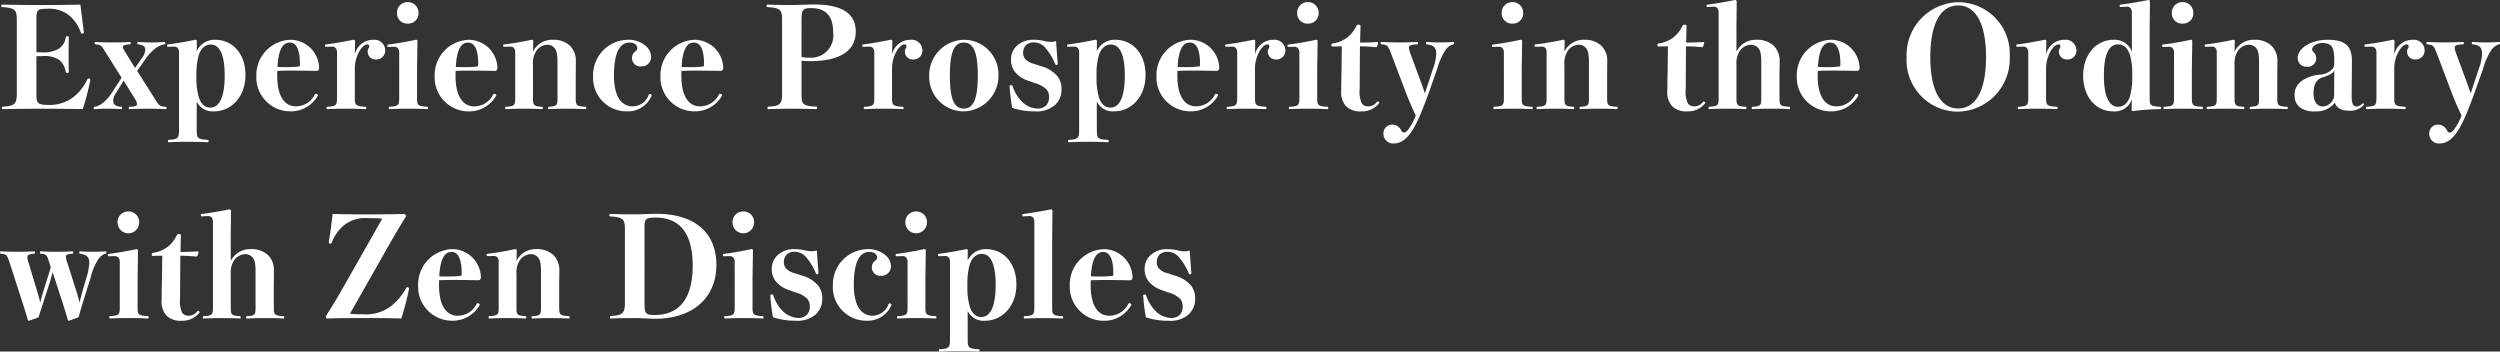 <svg xmlns="http://www.w3.org/2000/svg" width="256" height="36" viewBox="0 0 256 36">
  <rect x="0" y="0" width="256" height="36" fill="#333333" stroke="none"/>
  <path id="header_txt" d="M3.785-5.357c.215-.014.359-.014.588-.014A2.856,2.856,0,0,1,6.109-5a2.019,2.019,0,0,1,.674,1.215c.029.129.043.143.172.143s.143-.014.143-.143c-.014-.529-.014-1.243-.014-1.772s0-1.186.014-1.686c0-.143-.014-.157-.143-.157s-.143.014-.172.157a1.634,1.634,0,0,1-.66,1.086,2.973,2.973,0,0,1-1.75.4c-.23,0-.373,0-.588-.014V-9.1c0-.972.072-1.115,1.047-1.115a3.3,3.3,0,0,1,2.3.672,4,4,0,0,1,1.2,1.758c.029.071.057.114.115.114.129,0,.2-.043.2-.157-.1-.743-.273-2.072-.359-2.815-1.2.029-2.625.043-3.93.043-1.334,0-2.811-.014-4.031-.043-.129,0-.143.014-.143.129s.014.114.143.129c1.291.086,1.449.3,1.449,1.329v7.546C1.777-.5,1.562-.269.4-.2.257-.183.242-.169.242-.054S.257.06.4.06C1.634.031,3.169.017,4.574.017,5.751.017,7.3.031,8.533.06a27.7,27.7,0,0,0,.775-2.987.162.162,0,0,0-.172-.157c-.072,0-.1.029-.143.114A5.04,5.04,0,0,1,7.587-1.183a4.052,4.052,0,0,1-2.381.815c-1.334,0-1.42-.157-1.42-1.129Zm8.936,2.5L13.884-.969a.944.944,0,0,1,.2.5c0,.2-.143.272-.746.286-.086.014-.1.029-.1.129s.014.114.1.114C13.869.031,14.7.017,15.16.017c.531,0,1.262.014,1.822.043.115,0,.129-.014.129-.114s-.014-.114-.129-.129c-.559-.043-.617-.1-1.047-.772L14.1-3.856l.832-1.186a5.333,5.333,0,0,1,.975-1.072,2.186,2.186,0,0,1,.961-.457c.1-.014.115-.043.115-.129s-.014-.114-.115-.114c-.473.029-.918.043-1.291.043s-.9-.014-1.348-.043c-.1,0-.115.014-.115.114s.014.114.115.129c.516.057.7.243.7.543a1.518,1.518,0,0,1-.359.886l-.689.986-1.047-1.7c-.158-.257-.186-.329-.186-.443,0-.143.086-.243.66-.272.115,0,.129-.029.129-.129s-.014-.114-.129-.114c-.488.029-1.234.043-1.721.043-.459,0-1.133-.014-1.707-.043-.115,0-.129.014-.129.114s.014.114.129.129c.516.057.531.086.947.743l1.678,2.672-.99,1.529a4.484,4.484,0,0,1-.861,1,1.953,1.953,0,0,1-.875.443c-.115.014-.129.043-.129.129s.014.114.129.114c.5-.029.832-.043,1.248-.043.387,0,.947.014,1.406.043.115,0,.129-.014.129-.114s-.014-.114-.129-.129c-.559-.043-.789-.272-.789-.586a1.517,1.517,0,0,1,.287-.815ZM20.2-.712a1.817,1.817,0,0,0,1.764,1c1.793,0,3.227-1.515,3.227-3.716s-1.32-3.616-3.113-3.616A2,2,0,0,0,20.2-5.871L20.21-6.9c0-.1-.057-.143-.172-.143-.732.157-1.936.372-2.754.472-.115.014-.129.029-.129.129s.014.114.129.114l.631-.014c.273,0,.473.2.473.572V2.061c0,.943-.043,1.086-1.018,1.143-.1,0-.115.029-.115.129s.014.114.115.114c.617-.029,1.191-.043,1.822-.043.717,0,1.492.014,2.109.043.1,0,.115-.014.115-.114S21.4,3.218,21.3,3.2c-1.09-.057-1.1-.2-1.1-1.143ZM21.63-6.557c.918,0,1.434,1.029,1.434,3.173,0,2.2-.545,3.287-1.463,3.287-.559,0-.975-.357-1.2-1.1a7.3,7.3,0,0,1-.23-2.187,6.945,6.945,0,0,1,.23-2.058C20.626-6.157,21.07-6.557,21.63-6.557Zm6.828,2.7c.617-.029,1.018-.029,1.693-.029s1.578.014,2.309.029a.236.236,0,0,0,.2-.086c.072-.071.072-.129.072-.3a2.954,2.954,0,0,0-2.955-2.8,3.616,3.616,0,0,0-3.471,3.7,3.479,3.479,0,0,0,3.5,3.63,3.172,3.172,0,0,0,2.811-1.629c0-.086-.115-.171-.2-.171a.138.138,0,0,0-.129.086,2.164,2.164,0,0,1-1.936,1.2c-1.061,0-1.908-.886-1.908-3.144A4.592,4.592,0,0,1,28.457-3.856Zm.014-.4c.086-1.772.545-2.5,1.248-2.5s1.047.757,1.047,2.2c0,.186-.014.243-.143.257-.5.043-.76.057-1.1.057C29.218-4.242,28.931-4.242,28.472-4.256ZM36.418-6.9c0-.1-.072-.143-.186-.143-.674.143-2.109.4-2.768.472-.115.014-.129.029-.129.129s.014.114.129.114l.617-.014c.273,0,.488.2.488.586V-1.2c0,.815-.029.958-.947,1.015-.115.014-.129.029-.129.129s.014.114.129.114q.9-.043,1.85-.043c.645,0,1.391.014,1.979.043.1,0,.115-.014.115-.114s-.014-.114-.115-.129C36.4-.24,36.39-.383,36.39-1.2V-4.07a3.525,3.525,0,0,1,.258-1.358c.244-.672.717-1.143,1-1.143.158,0,.215.071.215.229a.278.278,0,0,1-.072.186.575.575,0,0,0-.086.314.8.8,0,0,0,.846.815.906.906,0,0,0,.947-.986,1.094,1.094,0,0,0-1.2-1.029,1.926,1.926,0,0,0-1.908,1.5Zm4.518,5.7c0,.815-.014.958-.947,1.015-.115,0-.129.029-.129.129s.014.114.129.114c.516-.029,1.2-.043,1.879-.043s1.305.014,1.893.043c.115,0,.129-.014.129-.114s-.014-.129-.129-.129c-1-.057-1-.2-1-1.015V-4.056l.043-2.83a.137.137,0,0,0-.158-.157c-.846.186-2.066.4-2.811.486-.1.014-.115.029-.115.129s.014.114.115.114l.6-.014c.287,0,.5.2.5.586Zm.875-9.7a1.075,1.075,0,0,0-1.1,1.129,1.038,1.038,0,0,0,1.1,1.072,1.045,1.045,0,0,0,1.1-1.072A1.083,1.083,0,0,0,41.812-10.9Zm4.906,7.046c.617-.029,1.018-.029,1.693-.029s1.578.014,2.309.029a.236.236,0,0,0,.2-.086c.072-.071.072-.129.072-.3a2.954,2.954,0,0,0-2.955-2.8,3.616,3.616,0,0,0-3.471,3.7,3.479,3.479,0,0,0,3.5,3.63,3.172,3.172,0,0,0,2.811-1.629c0-.086-.115-.171-.2-.171a.138.138,0,0,0-.129.086,2.164,2.164,0,0,1-1.936,1.2c-1.061,0-1.908-.886-1.908-3.144A4.591,4.591,0,0,1,46.718-3.856Zm.014-.4c.086-1.772.545-2.5,1.248-2.5s1.047.757,1.047,2.2c0,.186-.014.243-.143.257-.5.043-.76.057-1.1.057C47.478-4.242,47.191-4.242,46.732-4.256ZM54.664-6.9c0-.1-.057-.143-.172-.143-.775.171-1.908.372-2.783.472-.115.014-.129.029-.129.129s.014.114.129.114l.617-.014c.287,0,.488.171.488.557V-1.2c0,.829,0,.958-.918,1.015-.1,0-.115.029-.115.129S51.8.06,51.9.06C52.5.031,53.015.017,53.7.017s1.248.014,1.822.043c.1,0,.115-.014.115-.114s-.014-.129-.115-.129c-.889-.057-.889-.186-.889-1.015V-4.5a2.286,2.286,0,0,1,.215-1.172,1.426,1.426,0,0,1,1.176-.857.941.941,0,0,1,.846.372c.186.243.273.586.273,1.486V-1.2c0,.829,0,.958-.818,1.015-.129.014-.143.029-.143.129s.014.114.143.114C56.916.031,57.39.017,58.092.017s1.277.014,1.879.043c.1,0,.115-.014.115-.114s-.014-.129-.115-.129C59.01-.24,59.01-.369,59.01-1.2V-3.227c0-.343.014-1.029.014-1.586a2.136,2.136,0,0,0-.631-1.644,2.44,2.44,0,0,0-1.707-.586,2.173,2.173,0,0,0-2.051,1.215Zm9.654-.143a3.616,3.616,0,0,0-3.529,3.7,3.43,3.43,0,0,0,3.5,3.63,2.63,2.63,0,0,0,2.5-1.615.167.167,0,0,0-.186-.157.153.153,0,0,0-.129.1A1.737,1.737,0,0,1,64.834-.226c-1.061,0-1.908-.886-1.908-3.158,0-2.358.6-3.373,1.607-3.373.5,0,.775.272.775.557a.339.339,0,0,1-.172.329.815.815,0,0,0-.359.657.85.85,0,0,0,.932.9.967.967,0,0,0,1.018-1.058,1.53,1.53,0,0,0-.6-1.086A2.7,2.7,0,0,0,64.318-7.043ZM69.84-3.856c.617-.029,1.018-.029,1.693-.029s1.578.014,2.309.029a.236.236,0,0,0,.2-.086c.072-.071.072-.129.072-.3a2.954,2.954,0,0,0-2.955-2.8,3.616,3.616,0,0,0-3.471,3.7,3.479,3.479,0,0,0,3.5,3.63A3.172,3.172,0,0,0,74-1.341c0-.086-.115-.171-.2-.171a.138.138,0,0,0-.129.086,2.164,2.164,0,0,1-1.936,1.2c-1.061,0-1.908-.886-1.908-3.144A4.59,4.59,0,0,1,69.84-3.856Zm.014-.4c.086-1.772.545-2.5,1.248-2.5S72.15-6,72.15-4.556c0,.186-.014.243-.143.257-.5.043-.76.057-1.1.057C70.6-4.242,70.314-4.242,69.855-4.256Zm12.279-.657a5.506,5.506,0,0,0,.875.057c3.213,0,4.676-1.158,4.676-3.015,0-1.715-1.176-2.787-4.289-2.787-.789,0-1.463.057-2.266.057s-1.764-.014-2.438-.043c-.129,0-.143.014-.143.129s.014.114.143.129c1.291.086,1.449.3,1.449,1.315v7.56c0,1.015-.172,1.243-1.348,1.315-.129.014-.143.029-.143.143s.014.114.143.114c.617-.029,1.564-.043,2.338-.043s1.764.014,2.453.043c.129,0,.143-.014.143-.129S83.711-.2,83.582-.2C82.2-.269,82.133-.5,82.133-1.512Zm0-4.187c0-1.015.143-1.186.961-1.186,1.492,0,2.281.757,2.281,2.5a2.288,2.288,0,0,1-2.5,2.572,3.075,3.075,0,0,1-.746-.071Zm9.3,2.2c0-.1-.072-.143-.186-.143-.674.143-2.109.4-2.768.472-.115.014-.129.029-.129.129s.014.114.129.114l.617-.014c.273,0,.488.2.488.586V-1.2c0,.815-.029.958-.947,1.015-.115.014-.129.029-.129.129s.014.114.129.114q.9-.043,1.85-.043c.645,0,1.391.014,1.979.043.1,0,.115-.014.115-.114s-.014-.114-.115-.129C91.414-.24,91.4-.383,91.4-1.2V-4.07a3.525,3.525,0,0,1,.258-1.358c.244-.672.717-1.143,1-1.143.158,0,.215.071.215.229a.278.278,0,0,1-.072.186.575.575,0,0,0-.086.314.8.8,0,0,0,.846.815.906.906,0,0,0,.947-.986,1.094,1.094,0,0,0-1.2-1.029,1.926,1.926,0,0,0-1.908,1.5Zm7.33-.143a3.631,3.631,0,0,0-3.557,3.7A3.536,3.536,0,0,0,98.729.289,3.646,3.646,0,0,0,102.3-3.427,3.545,3.545,0,0,0,98.758-7.043Zm-.014.286c1,0,1.434,1.029,1.434,3.373S99.762,0,98.744,0s-1.42-1.043-1.42-3.387S97.74-6.757,98.744-6.757ZM106-2.613a2.71,2.71,0,0,1,1.191.629,1.078,1.078,0,0,1,.287.8,1.207,1.207,0,0,1-.3.872,1.259,1.259,0,0,1-.889.314,2.357,2.357,0,0,1-1.607-.729,4.034,4.034,0,0,1-.932-1.558.134.134,0,0,0-.158-.114c-.1,0-.158.029-.158.129a20.974,20.974,0,0,0,.273,2.2,7.149,7.149,0,0,0,2.324.357,2.826,2.826,0,0,0,2.051-.643,2.113,2.113,0,0,0,.674-1.558,2.182,2.182,0,0,0-.387-1.358,3.355,3.355,0,0,0-1.779-1.086l-.631-.214a1.76,1.76,0,0,1-.932-.514.964.964,0,0,1-.2-.672,1.059,1.059,0,0,1,.316-.757,1.142,1.142,0,0,1,.789-.257,1.532,1.532,0,0,1,1.262.672,5.546,5.546,0,0,1,.889,1.5c.029.071.057.129.143.129s.143-.029.143-.129c-.043-.529-.129-1.672-.172-2.315a1.309,1.309,0,0,1-.516.086,2.766,2.766,0,0,1-.674-.086,4.587,4.587,0,0,0-1.1-.129,2.443,2.443,0,0,0-1.764.657,1.862,1.862,0,0,0-.559,1.286,2.047,2.047,0,0,0,.359,1.286,2.878,2.878,0,0,0,1.463.986Zm6.369,1.9a1.817,1.817,0,0,0,1.764,1c1.793,0,3.227-1.515,3.227-3.716s-1.32-3.616-3.113-3.616a2,2,0,0,0-1.879,1.172l.014-1.029c0-.1-.057-.143-.172-.143-.732.157-1.936.372-2.754.472-.115.014-.129.029-.129.129s.014.114.129.114l.631-.014c.273,0,.473.2.473.572V2.061c0,.943-.043,1.086-1.018,1.143-.1,0-.115.029-.115.129s.014.114.115.114c.617-.029,1.191-.043,1.822-.043.717,0,1.492.014,2.109.043.1,0,.115-.014.115-.114s-.014-.114-.115-.129c-1.09-.057-1.1-.2-1.1-1.143Zm1.434-5.845c.918,0,1.434,1.029,1.434,3.173,0,2.2-.545,3.287-1.463,3.287-.559,0-.975-.357-1.2-1.1a7.3,7.3,0,0,1-.23-2.187,6.945,6.945,0,0,1,.23-2.058C112.8-6.157,113.246-6.557,113.805-6.557Zm6.828,2.7c.617-.029,1.018-.029,1.693-.029s1.578.014,2.309.029a.236.236,0,0,0,.2-.086c.072-.071.072-.129.072-.3a2.954,2.954,0,0,0-2.955-2.8,3.616,3.616,0,0,0-3.471,3.7,3.479,3.479,0,0,0,3.5,3.63,3.172,3.172,0,0,0,2.811-1.629c0-.086-.115-.171-.2-.171a.138.138,0,0,0-.129.086,2.164,2.164,0,0,1-1.936,1.2c-1.061,0-1.908-.886-1.908-3.144A4.59,4.59,0,0,1,120.633-3.856Zm.014-.4c.086-1.772.545-2.5,1.248-2.5s1.047.757,1.047,2.2c0,.186-.014.243-.143.257-.5.043-.76.057-1.1.057C121.393-4.242,121.106-4.242,120.647-4.256ZM128.594-6.9c0-.1-.072-.143-.186-.143-.674.143-2.109.4-2.768.472-.115.014-.129.029-.129.129s.014.114.129.114l.617-.014c.273,0,.488.2.488.586V-1.2c0,.815-.029.958-.947,1.015-.115.014-.129.029-.129.129s.014.114.129.114q.9-.043,1.85-.043c.645,0,1.391.014,1.979.043.1,0,.115-.014.115-.114s-.014-.114-.115-.129c-1.047-.057-1.061-.2-1.061-1.015V-4.07a3.525,3.525,0,0,1,.258-1.358c.244-.672.717-1.143,1-1.143.158,0,.215.071.215.229a.278.278,0,0,1-.072.186.574.574,0,0,0-.086.314.8.8,0,0,0,.846.815.906.906,0,0,0,.947-.986,1.094,1.094,0,0,0-1.2-1.029,1.926,1.926,0,0,0-1.908,1.5Zm4.518,5.7c0,.815-.014.958-.947,1.015-.115,0-.129.029-.129.129s.014.114.129.114c.516-.029,1.2-.043,1.879-.043s1.305.014,1.893.043c.115,0,.129-.014.129-.114s-.014-.129-.129-.129c-1-.057-1-.2-1-1.015V-4.056l.043-2.83a.137.137,0,0,0-.158-.157c-.846.186-2.066.4-2.811.486-.1.014-.115.029-.115.129s.014.114.115.114l.6-.014c.287,0,.5.2.5.586Zm.875-9.7a1.075,1.075,0,0,0-1.1,1.129,1.038,1.038,0,0,0,1.1,1.072,1.045,1.045,0,0,0,1.1-1.072A1.083,1.083,0,0,0,133.987-10.9Zm3.471,4.53-.029,2.358c-.014.715-.029,1.4-.029,2.115a2.167,2.167,0,0,0,.488,1.658A2.1,2.1,0,0,0,139.5.289a2.2,2.2,0,0,0,1.793-.857.157.157,0,0,0-.143-.157.13.13,0,0,0-.1.043,1.088,1.088,0,0,1-.861.457.8.8,0,0,1-.674-.286,2.686,2.686,0,0,1-.23-1.443l.029-4.416c.545,0,1.033.029,1.635.086.072,0,.1-.029.129-.1l.1-.329c0-.071-.029-.1-.1-.1-.689.043-1.219.057-1.75.057l.043-1.686c0-.114-.029-.143-.2-.143-.143,0-.172.029-.23.143a3.278,3.278,0,0,1-.9,1.143,3.215,3.215,0,0,1-1.492.629c-.143.029-.158.057-.158.171s.014.143.143.143Zm9.768,2.3a7.01,7.01,0,0,1,.861-1.944,1.489,1.489,0,0,1,.76-.557c.1-.029.115-.043.115-.129s-.014-.114-.115-.114c-.488.029-.875.043-1.305.043-.373,0-.875-.014-1.348-.043-.1,0-.115.014-.115.114s.014.114.115.129c.717.086.932.372.932.958A4.735,4.735,0,0,1,146.8-4.1l-.488,1.5c-.1.286-.2.615-.344,1.043-.143-.386-.215-.643-.316-.9l-1.133-3.073a2.339,2.339,0,0,1-.186-.672c0-.229.072-.329.818-.372.1,0,.115-.029.115-.129s-.014-.114-.115-.114c-.545.029-1.305.043-1.807.043s-1.176-.014-1.793-.043c-.1,0-.115.014-.115.114s.014.114.115.129c.588.071.631.086,1,1.072l1.506,3.973c.273.7.617,1.5.975,2.244a6.022,6.022,0,0,1-.717,1.358c-.186.272-.344.386-.5.386-.129,0-.215-.1-.3-.257a.978.978,0,0,0-.846-.557.9.9,0,0,0-.947.972.978.978,0,0,0,1.033.958c1,0,1.836-.743,2.84-3.187.3-.743.574-1.443.889-2.344ZM154.055-1.2c0,.815-.014.958-.947,1.015-.115,0-.129.029-.129.129s.014.114.129.114c.516-.029,1.2-.043,1.879-.043s1.305.014,1.893.043c.115,0,.129-.014.129-.114s-.014-.129-.129-.129c-1-.057-1-.2-1-1.015V-4.056l.043-2.83a.137.137,0,0,0-.158-.157c-.846.186-2.066.4-2.811.486-.1.014-.115.029-.115.129s.014.114.115.114l.6-.014c.287,0,.5.2.5.586Zm.875-9.7a1.075,1.075,0,0,0-1.1,1.129,1.038,1.038,0,0,0,1.1,1.072,1.045,1.045,0,0,0,1.1-1.072A1.083,1.083,0,0,0,154.93-10.9Zm5.35,4c0-.1-.057-.143-.172-.143-.775.171-1.908.372-2.783.472-.115.014-.129.029-.129.129s.014.114.129.114l.617-.014c.287,0,.488.171.488.557V-1.2c0,.829,0,.958-.918,1.015-.1,0-.115.029-.115.129s.014.114.115.114c.6-.029,1.119-.043,1.807-.043s1.248.014,1.822.043c.1,0,.115-.014.115-.114s-.014-.129-.115-.129c-.889-.057-.889-.186-.889-1.015V-4.5a2.286,2.286,0,0,1,.215-1.172,1.426,1.426,0,0,1,1.176-.857.941.941,0,0,1,.846.372c.186.243.273.586.273,1.486V-1.2c0,.829,0,.958-.818,1.015-.129.014-.143.029-.143.129s.014.114.143.114c.588-.029,1.061-.043,1.764-.043s1.277.014,1.879.043c.1,0,.115-.014.115-.114s-.014-.129-.115-.129c-.961-.057-.961-.186-.961-1.015V-3.227c0-.343.014-1.029.014-1.586a2.136,2.136,0,0,0-.631-1.644,2.44,2.44,0,0,0-1.707-.586,2.173,2.173,0,0,0-2.051,1.215Zm10.572.529-.029,2.358c-.014.715-.029,1.4-.029,2.115a2.167,2.167,0,0,0,.488,1.658,2.1,2.1,0,0,0,1.607.529,2.2,2.2,0,0,0,1.793-.857.157.157,0,0,0-.143-.157.13.13,0,0,0-.1.043,1.088,1.088,0,0,1-.861.457.8.8,0,0,1-.674-.286,2.686,2.686,0,0,1-.23-1.443l.029-4.416c.545,0,1.033.029,1.635.086.072,0,.1-.029.129-.1l.1-.329c0-.071-.029-.1-.1-.1-.689.043-1.219.057-1.75.057l.043-1.686c0-.114-.029-.143-.2-.143-.143,0-.172.029-.23.143a3.278,3.278,0,0,1-.9,1.143,3.215,3.215,0,0,1-1.492.629c-.143.029-.158.057-.158.171s.014.143.143.143Zm7.014-1.772.029-2.815c0-.1-.057-.157-.172-.157-.846.171-2.08.386-2.811.472-.086.014-.1.029-.1.129s.014.114.1.114l.66-.029c.273,0,.473.2.473.586V-1.2c0,.829,0,.958-.918,1.015-.1,0-.115.029-.115.129s.014.114.115.114c.531-.029,1.133-.043,1.793-.043s1.277.014,1.85.043c.1,0,.115-.014.115-.114s-.014-.129-.115-.129c-.9-.057-.9-.186-.9-1.015V-4.5a2.286,2.286,0,0,1,.215-1.172,1.445,1.445,0,0,1,1.191-.857.968.968,0,0,1,.861.372c.186.243.273.586.273,1.486V-1.2c0,.829,0,.958-.832,1.015-.129.014-.143.029-.143.129s.014.114.143.114c.588-.029,1.061-.043,1.779-.043.689,0,1.277,0,1.879.043.1,0,.115-.014.115-.114s-.014-.129-.115-.129c-.961-.057-.961-.186-.961-1.015V-3.227c0-.343.014-1.029.014-1.586a2.136,2.136,0,0,0-.631-1.644,2.478,2.478,0,0,0-1.721-.586,2.194,2.194,0,0,0-2.066,1.215ZM186.2-3.856c.617-.029,1.018-.029,1.693-.029s1.578.014,2.309.029a.236.236,0,0,0,.2-.086c.072-.071.072-.129.072-.3a2.954,2.954,0,0,0-2.955-2.8,3.616,3.616,0,0,0-3.471,3.7,3.479,3.479,0,0,0,3.5,3.63,3.172,3.172,0,0,0,2.811-1.629c0-.086-.115-.171-.2-.171a.138.138,0,0,0-.129.086,2.164,2.164,0,0,1-1.936,1.2c-1.061,0-1.908-.886-1.908-3.144A4.592,4.592,0,0,1,186.2-3.856Zm.014-.4c.086-1.772.545-2.5,1.248-2.5s1.047.757,1.047,2.2c0,.186-.014.243-.143.257-.5.043-.76.057-1.1.057C186.96-4.242,186.673-4.242,186.214-4.256Zm14.373-6.631a5.4,5.4,0,0,0-5.293,5.659A5.27,5.27,0,0,0,200.558.317a5.406,5.406,0,0,0,5.293-5.674A5.266,5.266,0,0,0,200.587-10.887Zm-.014.329c1.736,0,2.854,1.758,2.854,5.274s-1.1,5.274-2.854,5.274-2.854-1.758-2.854-5.274S198.837-10.559,200.573-10.559ZM209.6-6.9c0-.1-.072-.143-.186-.143-.674.143-2.109.4-2.768.472-.115.014-.129.029-.129.129s.014.114.129.114l.617-.014c.273,0,.488.2.488.586V-1.2c0,.815-.029.958-.947,1.015-.115.014-.129.029-.129.129s.014.114.129.114q.9-.043,1.85-.043c.645,0,1.391.014,1.979.043.1,0,.115-.014.115-.114s-.014-.114-.115-.129c-1.047-.057-1.061-.2-1.061-1.015V-4.07a3.526,3.526,0,0,1,.258-1.358c.244-.672.717-1.143,1-1.143.158,0,.215.071.215.229a.278.278,0,0,1-.072.186.575.575,0,0,0-.086.314.8.8,0,0,0,.846.815.906.906,0,0,0,.947-.986,1.094,1.094,0,0,0-1.2-1.029,1.926,1.926,0,0,0-1.908,1.5Zm8.764,1.072a1.88,1.88,0,0,0-1.865-1.215c-1.779,0-3.127,1.486-3.127,3.673S214.673.289,216.452.289A1.827,1.827,0,0,0,218.36-.969L218.331.088c0,.129.043.171.143.171a23.748,23.748,0,0,1,2.754-.2c.115,0,.129-.014.129-.114s-.014-.129-.129-.129c-1.047-.057-1.047-.2-1.047-1.015V-8.143l.029-2.815c0-.1-.057-.157-.172-.157-.832.171-2.08.386-2.826.472-.086.014-.1.029-.1.129s.014.114.1.114l.66-.029c.287,0,.488.2.488.6Zm-1.42-.743c.559,0,.975.343,1.219,1.072a6.9,6.9,0,0,1,.23,2.115,7.308,7.308,0,0,1-.215,2.087c-.23.757-.66,1.115-1.234,1.115-.918,0-1.449-1.058-1.449-3.2S215.993-6.571,216.939-6.571ZM222.677-1.2c0,.815-.014.958-.947,1.015-.115,0-.129.029-.129.129s.014.114.129.114c.516-.029,1.2-.043,1.879-.043s1.305.014,1.893.043c.115,0,.129-.014.129-.114s-.014-.129-.129-.129c-1-.057-1-.2-1-1.015V-4.056l.043-2.83a.137.137,0,0,0-.158-.157c-.846.186-2.066.4-2.811.486-.1.014-.115.029-.115.129s.014.114.115.114l.6-.014c.287,0,.5.2.5.586Zm.875-9.7a1.075,1.075,0,0,0-1.1,1.129,1.038,1.038,0,0,0,1.1,1.072,1.045,1.045,0,0,0,1.1-1.072A1.083,1.083,0,0,0,223.552-10.9Zm5.35,4c0-.1-.057-.143-.172-.143-.775.171-1.908.372-2.783.472-.115.014-.129.029-.129.129s.014.114.129.114l.617-.014c.287,0,.488.171.488.557V-1.2c0,.829,0,.958-.918,1.015-.1,0-.115.029-.115.129s.014.114.115.114c.6-.029,1.119-.043,1.807-.043s1.248.014,1.822.043c.1,0,.115-.014.115-.114s-.014-.129-.115-.129c-.889-.057-.889-.186-.889-1.015V-4.5a2.286,2.286,0,0,1,.215-1.172,1.426,1.426,0,0,1,1.176-.857.941.941,0,0,1,.846.372c.186.243.273.586.273,1.486V-1.2c0,.829,0,.958-.818,1.015-.129.014-.143.029-.143.129s.014.114.143.114c.588-.029,1.061-.043,1.764-.043s1.277.014,1.879.043c.1,0,.115-.014.115-.114s-.014-.129-.115-.129c-.961-.057-.961-.186-.961-1.015V-3.227c0-.343.014-1.029.014-1.586a2.136,2.136,0,0,0-.631-1.644,2.44,2.44,0,0,0-1.707-.586,2.173,2.173,0,0,0-2.051,1.215Zm11.992,2.058c.014-1.558-.7-2.2-2.467-2.2-1.879,0-3.084.958-3.084,1.844a.88.88,0,0,0,.947.915.866.866,0,0,0,.947-.886.89.89,0,0,0-.287-.629.321.321,0,0,1-.129-.286c0-.314.531-.629,1-.629.918,0,1.262.314,1.262,1.7v.472a.744.744,0,0,1-.273.572,1.944,1.944,0,0,1-1.176.5,3.649,3.649,0,0,0-2.037.757,1.683,1.683,0,0,0-.574,1.372,1.5,1.5,0,0,0,.559,1.229,2.457,2.457,0,0,0,1.564.4A2.359,2.359,0,0,0,239.144-.6c.186.529.617.815,1.449.815A1.794,1.794,0,0,0,242.128-.4a.117.117,0,0,0-.115-.129.079.079,0,0,0-.072.029.794.794,0,0,1-.559.286c-.359,0-.531-.243-.516-1.229Zm-1.822,3.258a1.232,1.232,0,0,1-1.162,1.372c-.531,0-.947-.443-.947-1.329,0-.943.287-1.458.975-1.672.746-.229,1.018-.429,1.148-.686ZM245.255-6.9c0-.1-.072-.143-.186-.143-.674.143-2.109.4-2.768.472-.115.014-.129.029-.129.129s.014.114.129.114l.617-.014c.273,0,.488.2.488.586V-1.2c0,.815-.029.958-.947,1.015-.115.014-.129.029-.129.129s.014.114.129.114q.9-.043,1.85-.043c.645,0,1.391.014,1.979.043.1,0,.115-.014.115-.114s-.014-.114-.115-.129c-1.047-.057-1.061-.2-1.061-1.015V-4.07a3.526,3.526,0,0,1,.258-1.358c.244-.672.717-1.143,1-1.143.158,0,.215.071.215.229a.278.278,0,0,1-.072.186.575.575,0,0,0-.086.314.8.8,0,0,0,.846.815.906.906,0,0,0,.947-.986,1.094,1.094,0,0,0-1.2-1.029,1.926,1.926,0,0,0-1.908,1.5Zm9.066,2.83a7.009,7.009,0,0,1,.861-1.944,1.489,1.489,0,0,1,.76-.557c.1-.029.115-.043.115-.129s-.014-.114-.115-.114c-.488.029-.875.043-1.305.043-.373,0-.875-.014-1.348-.043-.1,0-.115.014-.115.114s.014.114.115.129c.717.086.932.372.932.958a4.734,4.734,0,0,1-.33,1.515L253.4-2.6c-.1.286-.2.615-.344,1.043-.143-.386-.215-.643-.316-.9l-1.133-3.073a2.338,2.338,0,0,1-.186-.672c0-.229.072-.329.818-.372.1,0,.115-.029.115-.129s-.014-.114-.115-.114c-.545.029-1.305.043-1.807.043s-1.176-.014-1.793-.043c-.1,0-.115.014-.115.114s.014.114.115.129c.588.071.631.086,1,1.072l1.506,3.973c.273.7.617,1.5.975,2.244a6.022,6.022,0,0,1-.717,1.358c-.186.272-.344.386-.5.386-.129,0-.215-.1-.3-.257a.978.978,0,0,0-.846-.557.9.9,0,0,0-.947.972.978.978,0,0,0,1.033.958c1,0,1.836-.743,2.84-3.187.3-.743.574-1.443.889-2.344ZM7,15.938a3.769,3.769,0,0,1-.2-.743c0-.229.158-.3.631-.329.115,0,.129-.029.129-.129s-.014-.114-.129-.114c-.545.029-1.133.043-1.635.043-.459,0-.975-.014-1.535-.043-.1,0-.115.014-.115.114s.014.114.115.129c.545.057.6.086.889,1.058l.1.343c-.1.357-.2.672-.287.943l-.531,1.7c-.1.329-.158.6-.258.943-.086-.343-.158-.643-.244-.915l-.9-3a3.19,3.19,0,0,1-.172-.686c0-.257.158-.357.674-.386.1-.014.115-.029.115-.129s-.014-.114-.115-.114c-.516.029-1.148.043-1.678.043q-.689,0-1.678-.043c-.1,0-.115.014-.115.114s.014.114.115.129c.559.057.6.1.918,1.072l1.2,3.73c.273.829.43,1.358.617,1.972.014.071.043.086.129.086L4,21.383c.158-.514.316-1,.559-1.744l.588-1.815c.115-.372.2-.729.3-1.058.115.329.23.686.359,1.1l.588,1.8c.273.843.445,1.4.6,1.958.029.086.057.1.143.1l.961-.357c.172-.572.316-1.115.531-1.786l.689-2.2a6.178,6.178,0,0,1,.818-1.972,1.429,1.429,0,0,1,.7-.543c.1-.029.115-.043.115-.129s-.014-.114-.115-.114c-.473.029-.861.043-1.248.043s-.861-.014-1.305-.043c-.1,0-.115.014-.115.114s.014.114.115.129c.674.114.918.357.918.929a6.207,6.207,0,0,1-.316,1.586l-.4,1.386c-.129.429-.186.715-.287,1.086-.1-.372-.158-.629-.273-1Zm5.322,4.3c0,.815-.014.958-.947,1.015-.115,0-.129.029-.129.129s.014.114.129.114c.516-.029,1.2-.043,1.879-.043s1.305.014,1.893.043c.115,0,.129-.014.129-.114s-.014-.129-.129-.129c-1-.057-1-.2-1-1.015V17.381l.043-2.83a.137.137,0,0,0-.158-.157c-.846.186-2.066.4-2.811.486-.1.014-.115.029-.115.129s.014.114.115.114l.6-.014c.287,0,.5.2.5.586Zm.875-9.7a1.075,1.075,0,0,0-1.1,1.129,1.1,1.1,0,0,0,2.209,0A1.083,1.083,0,0,0,13.2,10.535Zm3.471,4.53-.029,2.358c-.014.715-.029,1.4-.029,2.115A2.167,2.167,0,0,0,17.1,21.2a2.1,2.1,0,0,0,1.607.529,2.2,2.2,0,0,0,1.793-.857.157.157,0,0,0-.143-.157.13.13,0,0,0-.1.043,1.088,1.088,0,0,1-.861.457.8.8,0,0,1-.674-.286,2.686,2.686,0,0,1-.23-1.443l.029-4.416c.545,0,1.033.029,1.635.086.072,0,.1-.029.129-.1l.1-.329c0-.071-.029-.1-.1-.1-.689.043-1.219.057-1.75.057l.043-1.686c0-.114-.029-.143-.2-.143-.143,0-.172.029-.23.143a3.278,3.278,0,0,1-.9,1.143,3.215,3.215,0,0,1-1.492.629c-.143.029-.158.057-.158.171s.014.143.143.143Zm7.014-1.772.029-2.815c0-.1-.057-.157-.172-.157-.846.171-2.08.386-2.811.472-.086.014-.1.029-.1.129s.014.114.1.114l.66-.029c.273,0,.473.2.473.586v8.646c0,.829,0,.958-.918,1.015-.1,0-.115.029-.115.129s.014.114.115.114c.531-.029,1.133-.043,1.793-.043s1.277.014,1.85.043c.1,0,.115-.014.115-.114s-.014-.129-.115-.129c-.9-.057-.9-.186-.9-1.015v-3.3a2.286,2.286,0,0,1,.215-1.172,1.445,1.445,0,0,1,1.191-.857.968.968,0,0,1,.861.372c.186.243.273.586.273,1.486v3.473c0,.829,0,.958-.832,1.015-.129.014-.143.029-.143.129s.014.114.143.114c.588-.029,1.061-.043,1.779-.043.689,0,1.277,0,1.879.043.1,0,.115-.014.115-.114s-.014-.129-.115-.129c-.961-.057-.961-.186-.961-1.015V18.21c0-.343.014-1.029.014-1.586a2.136,2.136,0,0,0-.631-1.644,2.478,2.478,0,0,0-1.721-.586,2.194,2.194,0,0,0-2.066,1.215ZM35.3,18.138c-.6,1.058-1.1,1.915-1.879,3.116,0,.171.057.243.172.243,1.234-.043,2.682-.043,3.773-.043,1.176,0,2.424,0,3.787.043a28.767,28.767,0,0,0,.789-3.044.162.162,0,0,0-.172-.157c-.072,0-.1.029-.143.114a5.82,5.82,0,0,1-1.434,1.744,4.219,4.219,0,0,1-2.926.915c-.516,0-.889-.014-1.377-.057l4.131-7.274c.631-1.1,1.018-1.729,1.607-2.7a.217.217,0,0,0-.2-.243c-1.176.029-2.582.043-3.758.043s-2.266-.014-3.557-.043c-.072.743-.258,2.144-.4,2.887,0,.114.072.157.2.157.057,0,.086-.043.115-.114a4.252,4.252,0,0,1,1.2-1.729,3.467,3.467,0,0,1,2.525-.772c.445,0,.775,0,1.449.043Zm9.725-.557c.617-.029,1.018-.029,1.693-.029s1.578.014,2.309.029a.236.236,0,0,0,.2-.086c.072-.071.072-.129.072-.3a2.954,2.954,0,0,0-2.955-2.8,3.616,3.616,0,0,0-3.471,3.7,3.479,3.479,0,0,0,3.5,3.63A3.172,3.172,0,0,0,49.185,20.1c0-.086-.115-.171-.2-.171a.138.138,0,0,0-.129.086,2.164,2.164,0,0,1-1.936,1.2c-1.061,0-1.908-.886-1.908-3.144A4.593,4.593,0,0,1,45.025,17.581Zm.014-.4c.086-1.772.545-2.5,1.248-2.5s1.047.757,1.047,2.2c0,.186-.014.243-.143.257-.5.043-.76.057-1.1.057C45.785,17.2,45.5,17.2,45.039,17.181Zm7.932-2.644c0-.1-.057-.143-.172-.143-.775.171-1.908.372-2.783.472-.115.014-.129.029-.129.129s.014.114.129.114l.617-.014c.287,0,.488.171.488.557v4.588c0,.829,0,.958-.918,1.015-.1,0-.115.029-.115.129s.014.114.115.114c.6-.029,1.119-.043,1.807-.043s1.248.014,1.822.043c.1,0,.115-.014.115-.114s-.014-.129-.115-.129c-.889-.057-.889-.186-.889-1.015v-3.3a2.286,2.286,0,0,1,.215-1.172,1.426,1.426,0,0,1,1.176-.857.941.941,0,0,1,.846.372c.186.243.273.586.273,1.486v3.473c0,.829,0,.958-.818,1.015-.129.014-.143.029-.143.129s.014.114.143.114c.588-.029,1.061-.043,1.764-.043s1.277.014,1.879.043c.1,0,.115-.014.115-.114s-.014-.129-.115-.129c-.961-.057-.961-.186-.961-1.015V18.21c0-.343.014-1.029.014-1.586A2.136,2.136,0,0,0,56.7,14.98a2.44,2.44,0,0,0-1.707-.586,2.173,2.173,0,0,0-2.051,1.215Zm11.074,5.388c0,1.015-.244,1.243-1.391,1.315-.129.014-.143.029-.143.143s.014.114.143.114c.617-.029,1.707-.043,2.41-.043.66,0,1.564.071,2.066.071,3.873,0,6.283-2.144,6.283-5.516s-2.3-5.231-6.139-5.231c-.574,0-1.564.057-2.209.057-.7,0-1.793-.014-2.467-.043-.129,0-.143.014-.143.129s.014.114.143.129c1.291.086,1.449.314,1.449,1.315Zm2.008-7.574c0-.972.014-1.186,1.119-1.186,2.41,0,3.816,1.5,3.816,4.916s-1.391,5.059-3.9,5.059c-.961,0-1.033-.186-1.033-1.215Zm9.238,7.889c0,.815-.014.958-.947,1.015-.115,0-.129.029-.129.129s.014.114.129.114c.516-.029,1.2-.043,1.879-.043s1.305.014,1.893.043c.115,0,.129-.014.129-.114s-.014-.129-.129-.129c-1-.057-1-.2-1-1.015V17.381l.043-2.83A.137.137,0,0,0,77,14.394c-.846.186-2.066.4-2.811.486-.1.014-.115.029-.115.129s.014.114.115.114l.6-.014c.287,0,.5.2.5.586Zm.875-9.7a1.075,1.075,0,0,0-1.1,1.129,1.1,1.1,0,0,0,2.209,0A1.083,1.083,0,0,0,76.166,10.535ZM81.5,18.824a2.71,2.71,0,0,1,1.191.629,1.078,1.078,0,0,1,.287.8,1.207,1.207,0,0,1-.3.872,1.259,1.259,0,0,1-.889.314,2.357,2.357,0,0,1-1.607-.729,4.034,4.034,0,0,1-.932-1.558.134.134,0,0,0-.158-.114c-.1,0-.158.029-.158.129a20.969,20.969,0,0,0,.273,2.2,7.149,7.149,0,0,0,2.324.357,2.826,2.826,0,0,0,2.051-.643,2.113,2.113,0,0,0,.674-1.558,2.182,2.182,0,0,0-.387-1.358,3.355,3.355,0,0,0-1.779-1.086l-.631-.214a1.76,1.76,0,0,1-.932-.514.964.964,0,0,1-.2-.672,1.059,1.059,0,0,1,.316-.757,1.143,1.143,0,0,1,.789-.257,1.532,1.532,0,0,1,1.262.672,5.545,5.545,0,0,1,.889,1.5c.029.071.057.129.143.129s.143-.029.143-.129c-.043-.529-.129-1.672-.172-2.315a1.309,1.309,0,0,1-.516.086,2.766,2.766,0,0,1-.674-.086,4.587,4.587,0,0,0-1.1-.129,2.444,2.444,0,0,0-1.764.657,1.862,1.862,0,0,0-.559,1.286,2.047,2.047,0,0,0,.359,1.286,2.878,2.878,0,0,0,1.463.986Zm7.373-4.43a3.616,3.616,0,0,0-3.529,3.7,3.43,3.43,0,0,0,3.5,3.63,2.63,2.63,0,0,0,2.5-1.615.167.167,0,0,0-.186-.157.153.153,0,0,0-.129.1,1.737,1.737,0,0,1-1.635,1.158c-1.061,0-1.908-.886-1.908-3.158,0-2.358.6-3.373,1.607-3.373.5,0,.775.272.775.557a.339.339,0,0,1-.172.329.815.815,0,0,0-.359.657.85.85,0,0,0,.932.9.967.967,0,0,0,1.018-1.058,1.53,1.53,0,0,0-.6-1.086A2.7,2.7,0,0,0,88.875,14.394Zm4.117,5.845c0,.815-.014.958-.947,1.015-.115,0-.129.029-.129.129s.014.114.129.114c.516-.029,1.2-.043,1.879-.043s1.305.014,1.893.043c.115,0,.129-.014.129-.114s-.014-.129-.129-.129c-1-.057-1-.2-1-1.015V17.381l.043-2.83a.137.137,0,0,0-.158-.157c-.846.186-2.066.4-2.811.486-.1.014-.115.029-.115.129s.014.114.115.114l.6-.014c.287,0,.5.2.5.586Zm.875-9.7a1.075,1.075,0,0,0-1.1,1.129,1.1,1.1,0,0,0,2.209,0A1.083,1.083,0,0,0,93.867,10.535Zm5.279,10.19a1.817,1.817,0,0,0,1.764,1c1.793,0,3.227-1.515,3.227-3.716s-1.32-3.616-3.113-3.616a2,2,0,0,0-1.879,1.172l.014-1.029c0-.1-.057-.143-.172-.143-.732.157-1.936.372-2.754.472-.115.014-.129.029-.129.129s.014.114.129.114l.631-.014c.273,0,.473.2.473.572V23.5c0,.943-.043,1.086-1.018,1.143-.1,0-.115.029-.115.129s.014.114.115.114c.617-.029,1.191-.043,1.822-.043.717,0,1.492.014,2.109.043.1,0,.115-.014.115-.114s-.014-.114-.115-.129c-1.09-.057-1.1-.2-1.1-1.143Zm1.434-5.845c.918,0,1.434,1.029,1.434,3.173,0,2.2-.545,3.287-1.463,3.287-.559,0-.975-.357-1.2-1.1a7.3,7.3,0,0,1-.23-2.187,6.945,6.945,0,0,1,.23-2.058C99.576,15.28,100.02,14.88,100.58,14.88Zm5.393,5.374c0,.815-.029.943-.947,1-.115.014-.129.029-.129.129s.014.114.129.114c.588-.029,1.148-.043,1.822-.043s1.363.014,1.951.043c.115,0,.129-.014.129-.114s-.014-.129-.129-.129c-.99-.057-1-.186-1-1V13.58l.029-3.1c0-.1-.057-.157-.172-.157-.832.171-2.08.386-2.8.472-.1.014-.115.029-.115.129s.014.114.115.114l.631-.029c.287,0,.488.2.488.586Zm5.781-2.672c.617-.029,1.018-.029,1.693-.029s1.578.014,2.309.029a.236.236,0,0,0,.2-.086c.072-.071.072-.129.072-.3a2.954,2.954,0,0,0-2.955-2.8,3.616,3.616,0,0,0-3.471,3.7,3.479,3.479,0,0,0,3.5,3.63,3.172,3.172,0,0,0,2.811-1.629c0-.086-.115-.171-.2-.171a.138.138,0,0,0-.129.086,2.164,2.164,0,0,1-1.936,1.2c-1.061,0-1.908-.886-1.908-3.144A4.59,4.59,0,0,1,111.754,17.581Zm.014-.4c.086-1.772.545-2.5,1.248-2.5s1.047.757,1.047,2.2c0,.186-.014.243-.143.257-.5.043-.76.057-1.1.057C112.514,17.2,112.227,17.2,111.768,17.181Zm7.918,1.644a2.71,2.71,0,0,1,1.191.629,1.078,1.078,0,0,1,.287.8,1.207,1.207,0,0,1-.3.872,1.259,1.259,0,0,1-.889.314,2.357,2.357,0,0,1-1.607-.729,4.034,4.034,0,0,1-.932-1.558.134.134,0,0,0-.158-.114c-.1,0-.158.029-.158.129a20.973,20.973,0,0,0,.273,2.2,7.149,7.149,0,0,0,2.324.357,2.826,2.826,0,0,0,2.051-.643,2.113,2.113,0,0,0,.674-1.558,2.182,2.182,0,0,0-.387-1.358,3.355,3.355,0,0,0-1.779-1.086l-.631-.214a1.76,1.76,0,0,1-.932-.514.964.964,0,0,1-.2-.672,1.059,1.059,0,0,1,.316-.757,1.143,1.143,0,0,1,.789-.257,1.532,1.532,0,0,1,1.262.672,5.546,5.546,0,0,1,.889,1.5c.029.071.057.129.143.129s.143-.029.143-.129c-.043-.529-.129-1.672-.172-2.315a1.309,1.309,0,0,1-.516.086,2.766,2.766,0,0,1-.674-.086,4.586,4.586,0,0,0-1.1-.129,2.443,2.443,0,0,0-1.764.657,1.862,1.862,0,0,0-.559,1.286,2.047,2.047,0,0,0,.359,1.286,2.878,2.878,0,0,0,1.463.986Z" transform="translate(-0.056 11.116)" fill="#fff"/>
</svg>
